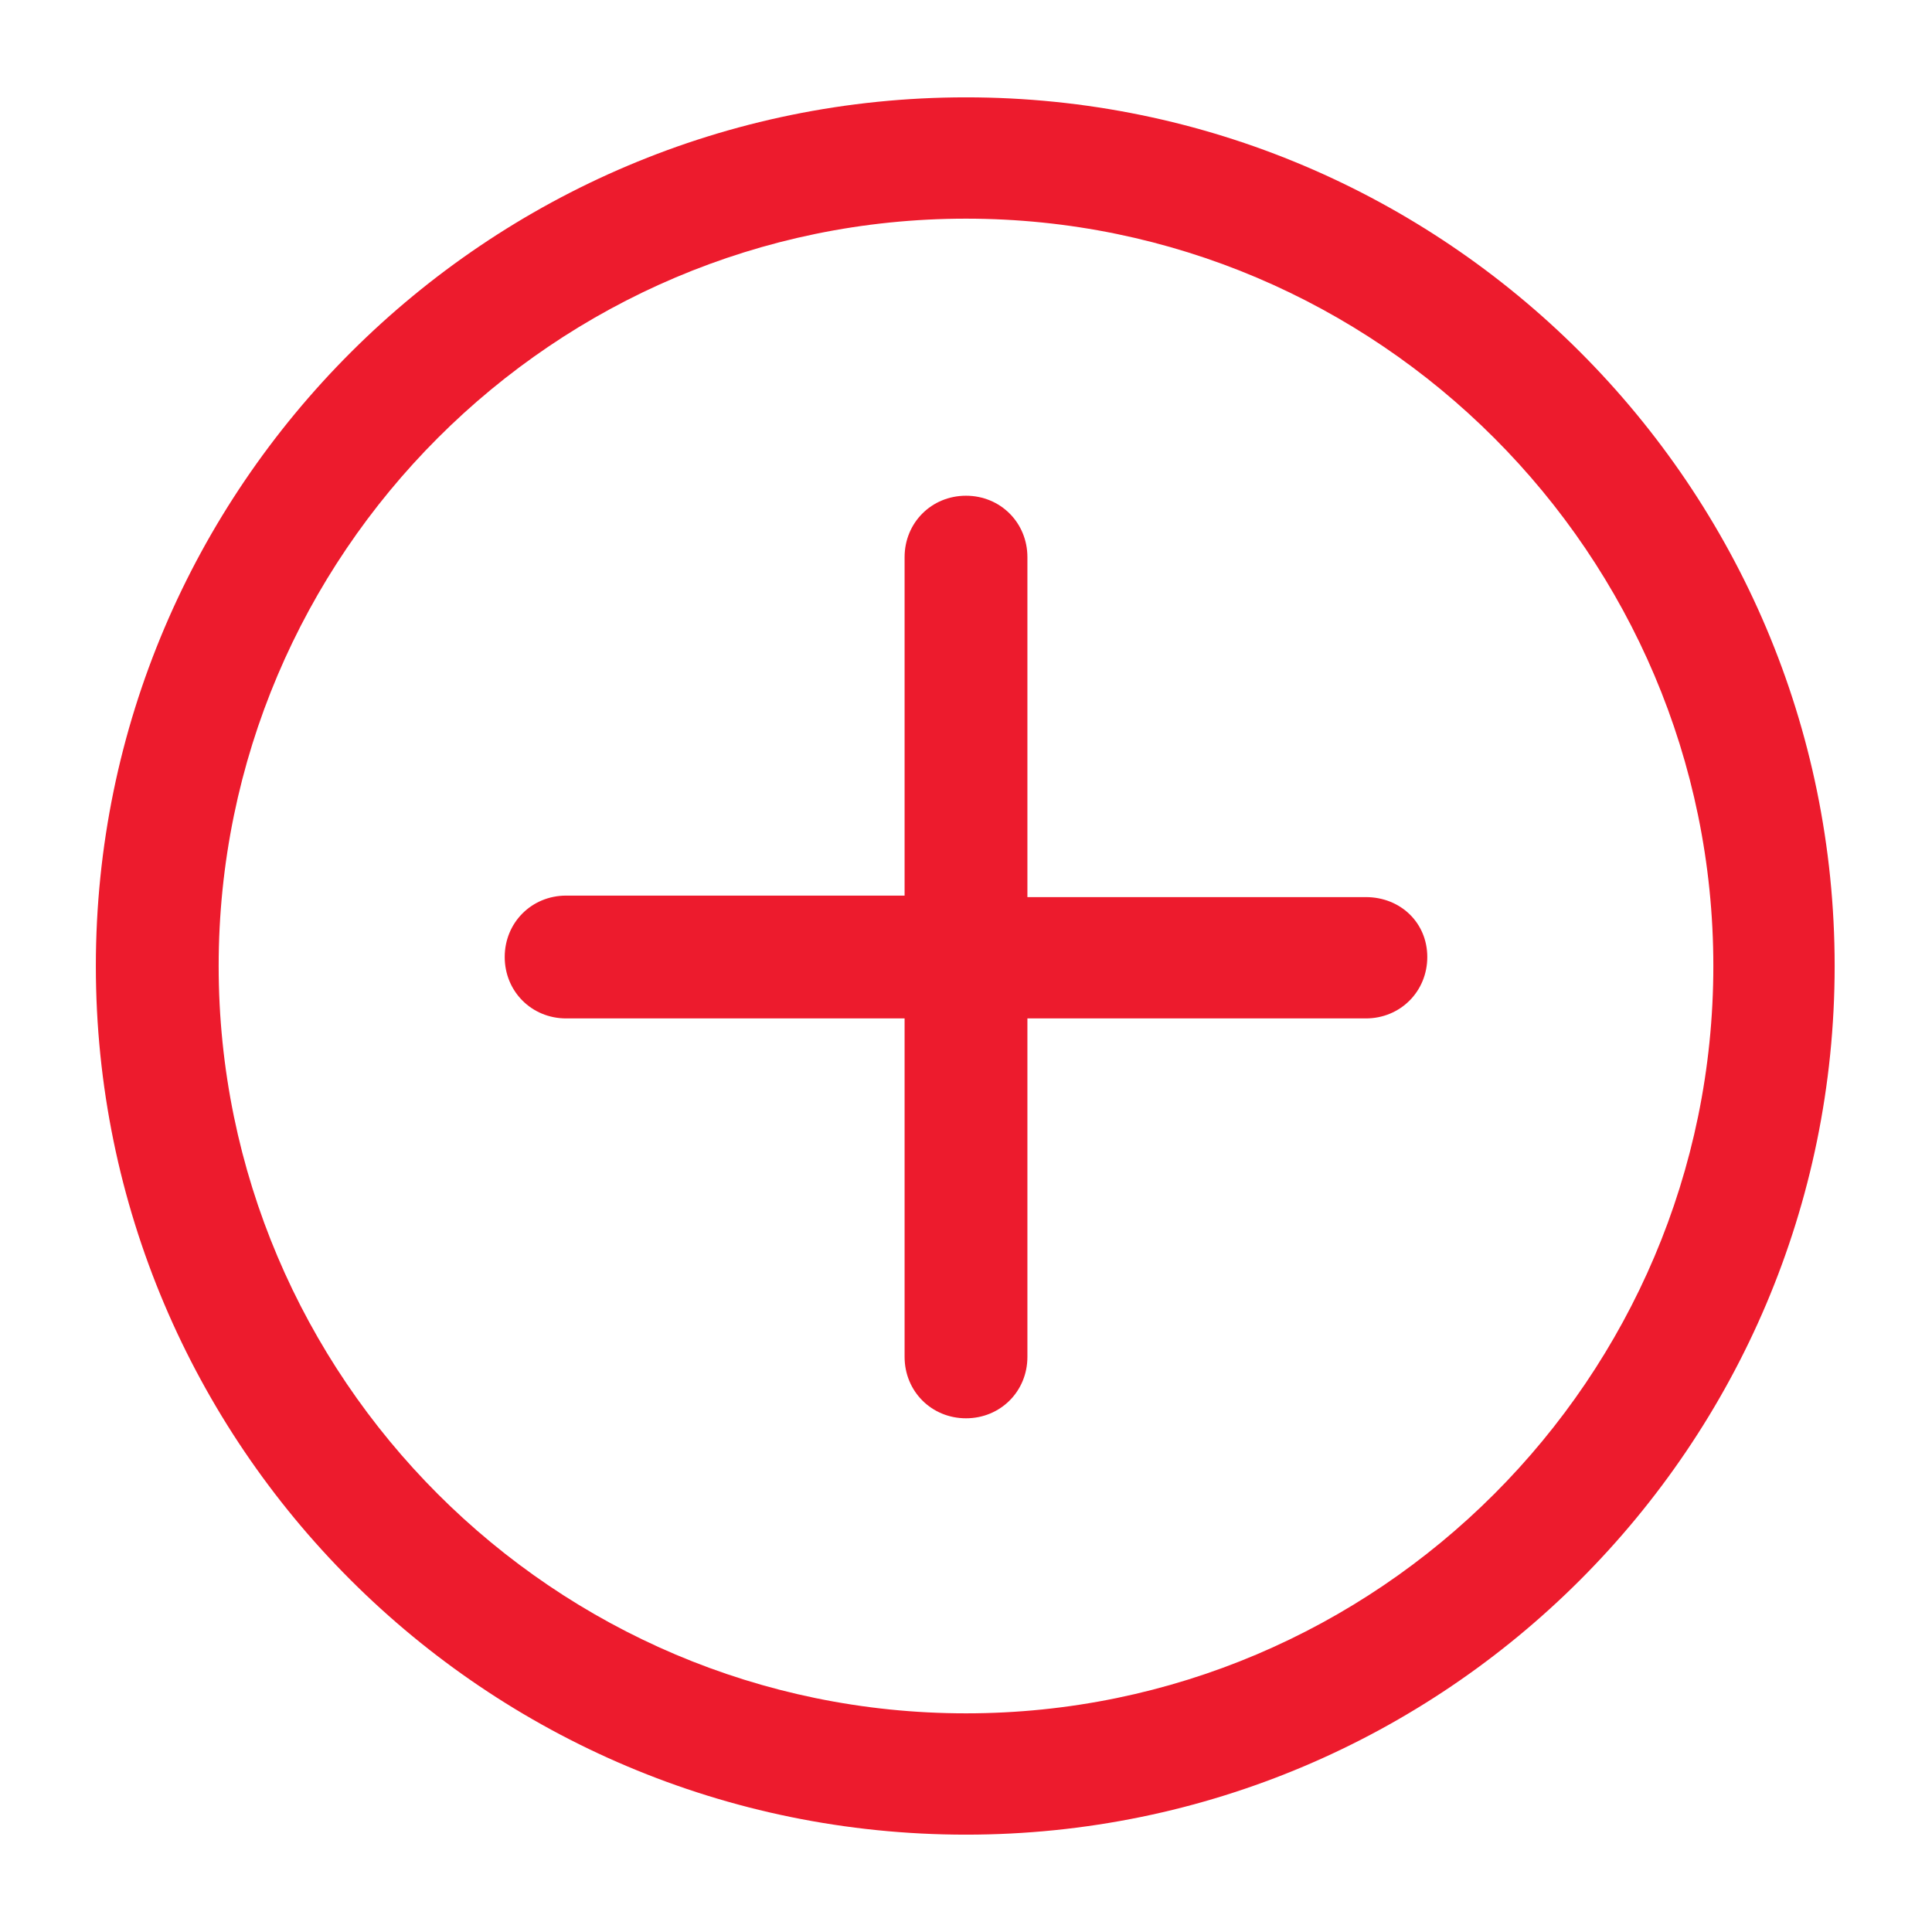 <svg xmlns="http://www.w3.org/2000/svg" xmlns:xlink="http://www.w3.org/1999/xlink" version="1.1" x="0px" y="0px" viewBox="0 0 129 129" enable-background="new 0 0 129 129" xml:space="preserve" width="129px" height="129px" aria-hidden="true" style="fill:url(#CerosGradient_ide29225625);"><defs><linearGradient class="cerosgradient" data-cerosgradient="true" id="CerosGradient_ide29225625" gradientUnits="userSpaceOnUse" x1="50%" y1="100%" x2="50%" y2="0%"><stop offset="0%" stop-color="#ED1B2D"/><stop offset="100%" stop-color="#ED1B2D"/></linearGradient><linearGradient/></defs><g><g><path d="M64.5,6.5c-32,0-58.1,26-58.1,58s26,58,58.1,58c32,0,58-26,58-58S96.5,6.5,64.5,6.5z M64.5,114.4    C37,114.4,14.6,92,14.6,64.5S37,14.6,64.5,14.6c27.5,0,49.9,22.4,49.9,49.9S92,114.4,64.5,114.4z" style="fill:url(#CerosGradient_ide29225625);"/><path d="M91.2,59.9H68.6V37.2c0-2.3-1.8-4.1-4.1-4.1c-2.3,0-4.1,1.8-4.1,4.1v22.6H37.8c-2.3,0-4.1,1.8-4.1,4.1s1.8,4.1,4.1,4.1    h22.6v22.6c0,2.3,1.8,4.1,4.1,4.1c2.3,0,4.1-1.8,4.1-4.1V68h22.6c2.3,0,4.1-1.8,4.1-4.1S93.5,59.9,91.2,59.9z" style="fill:url(#CerosGradient_ide29225625);"/></g></g></svg>